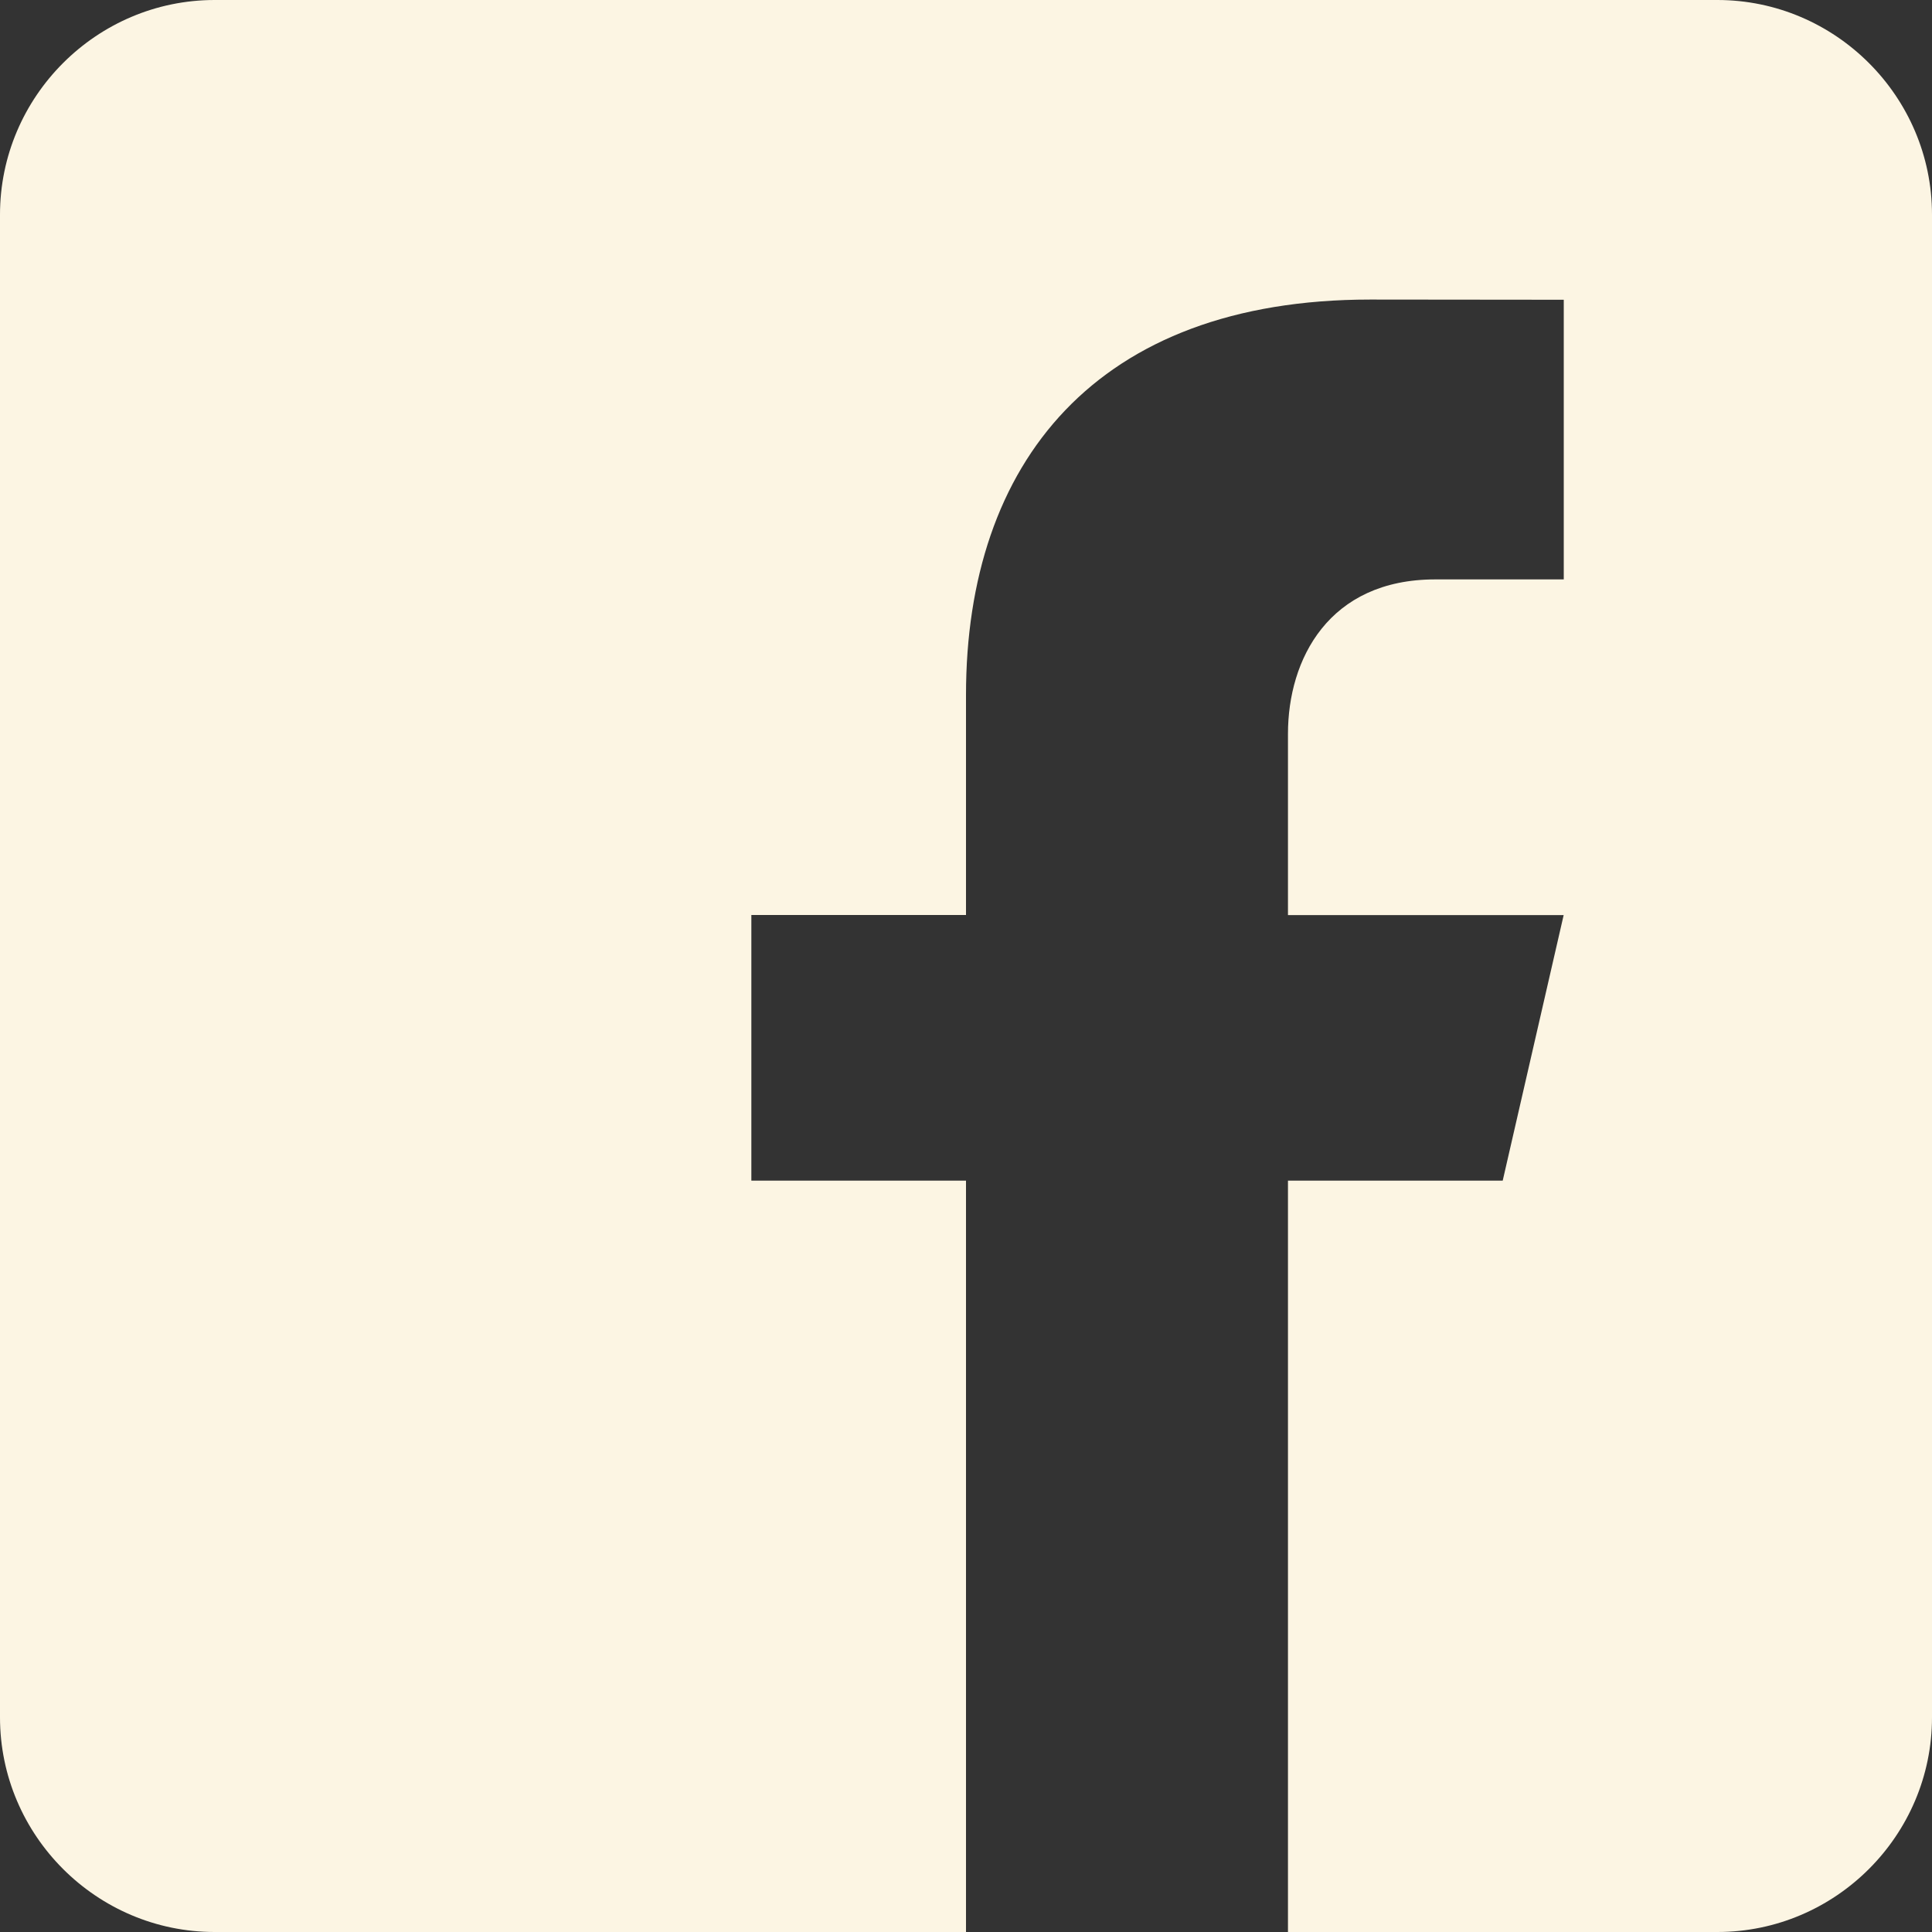 <svg width="20" height="20" viewBox="0 0 20 20" fill="none" xmlns="http://www.w3.org/2000/svg">
<rect x="0" y="0" width="20" height="20" fill="#333333" stroke="none"/>
<path d="M17.778 0H2.222C1 0 0 1 0 2.222V17.778C0 19.001 1 20 2.222 20H10V12.222H7.778V9.472H10V7.194C10 4.79 11.347 3.101 14.184 3.101L16.188 3.103V5.998H14.858C13.753 5.998 13.333 6.827 13.333 7.596V9.473H16.187L15.556 12.222H13.333V20H17.778C19 20 20 19.001 20 17.778V2.222C20 1 19 0 17.778 0Z" fill="#FCF5E3"/>
</svg>
